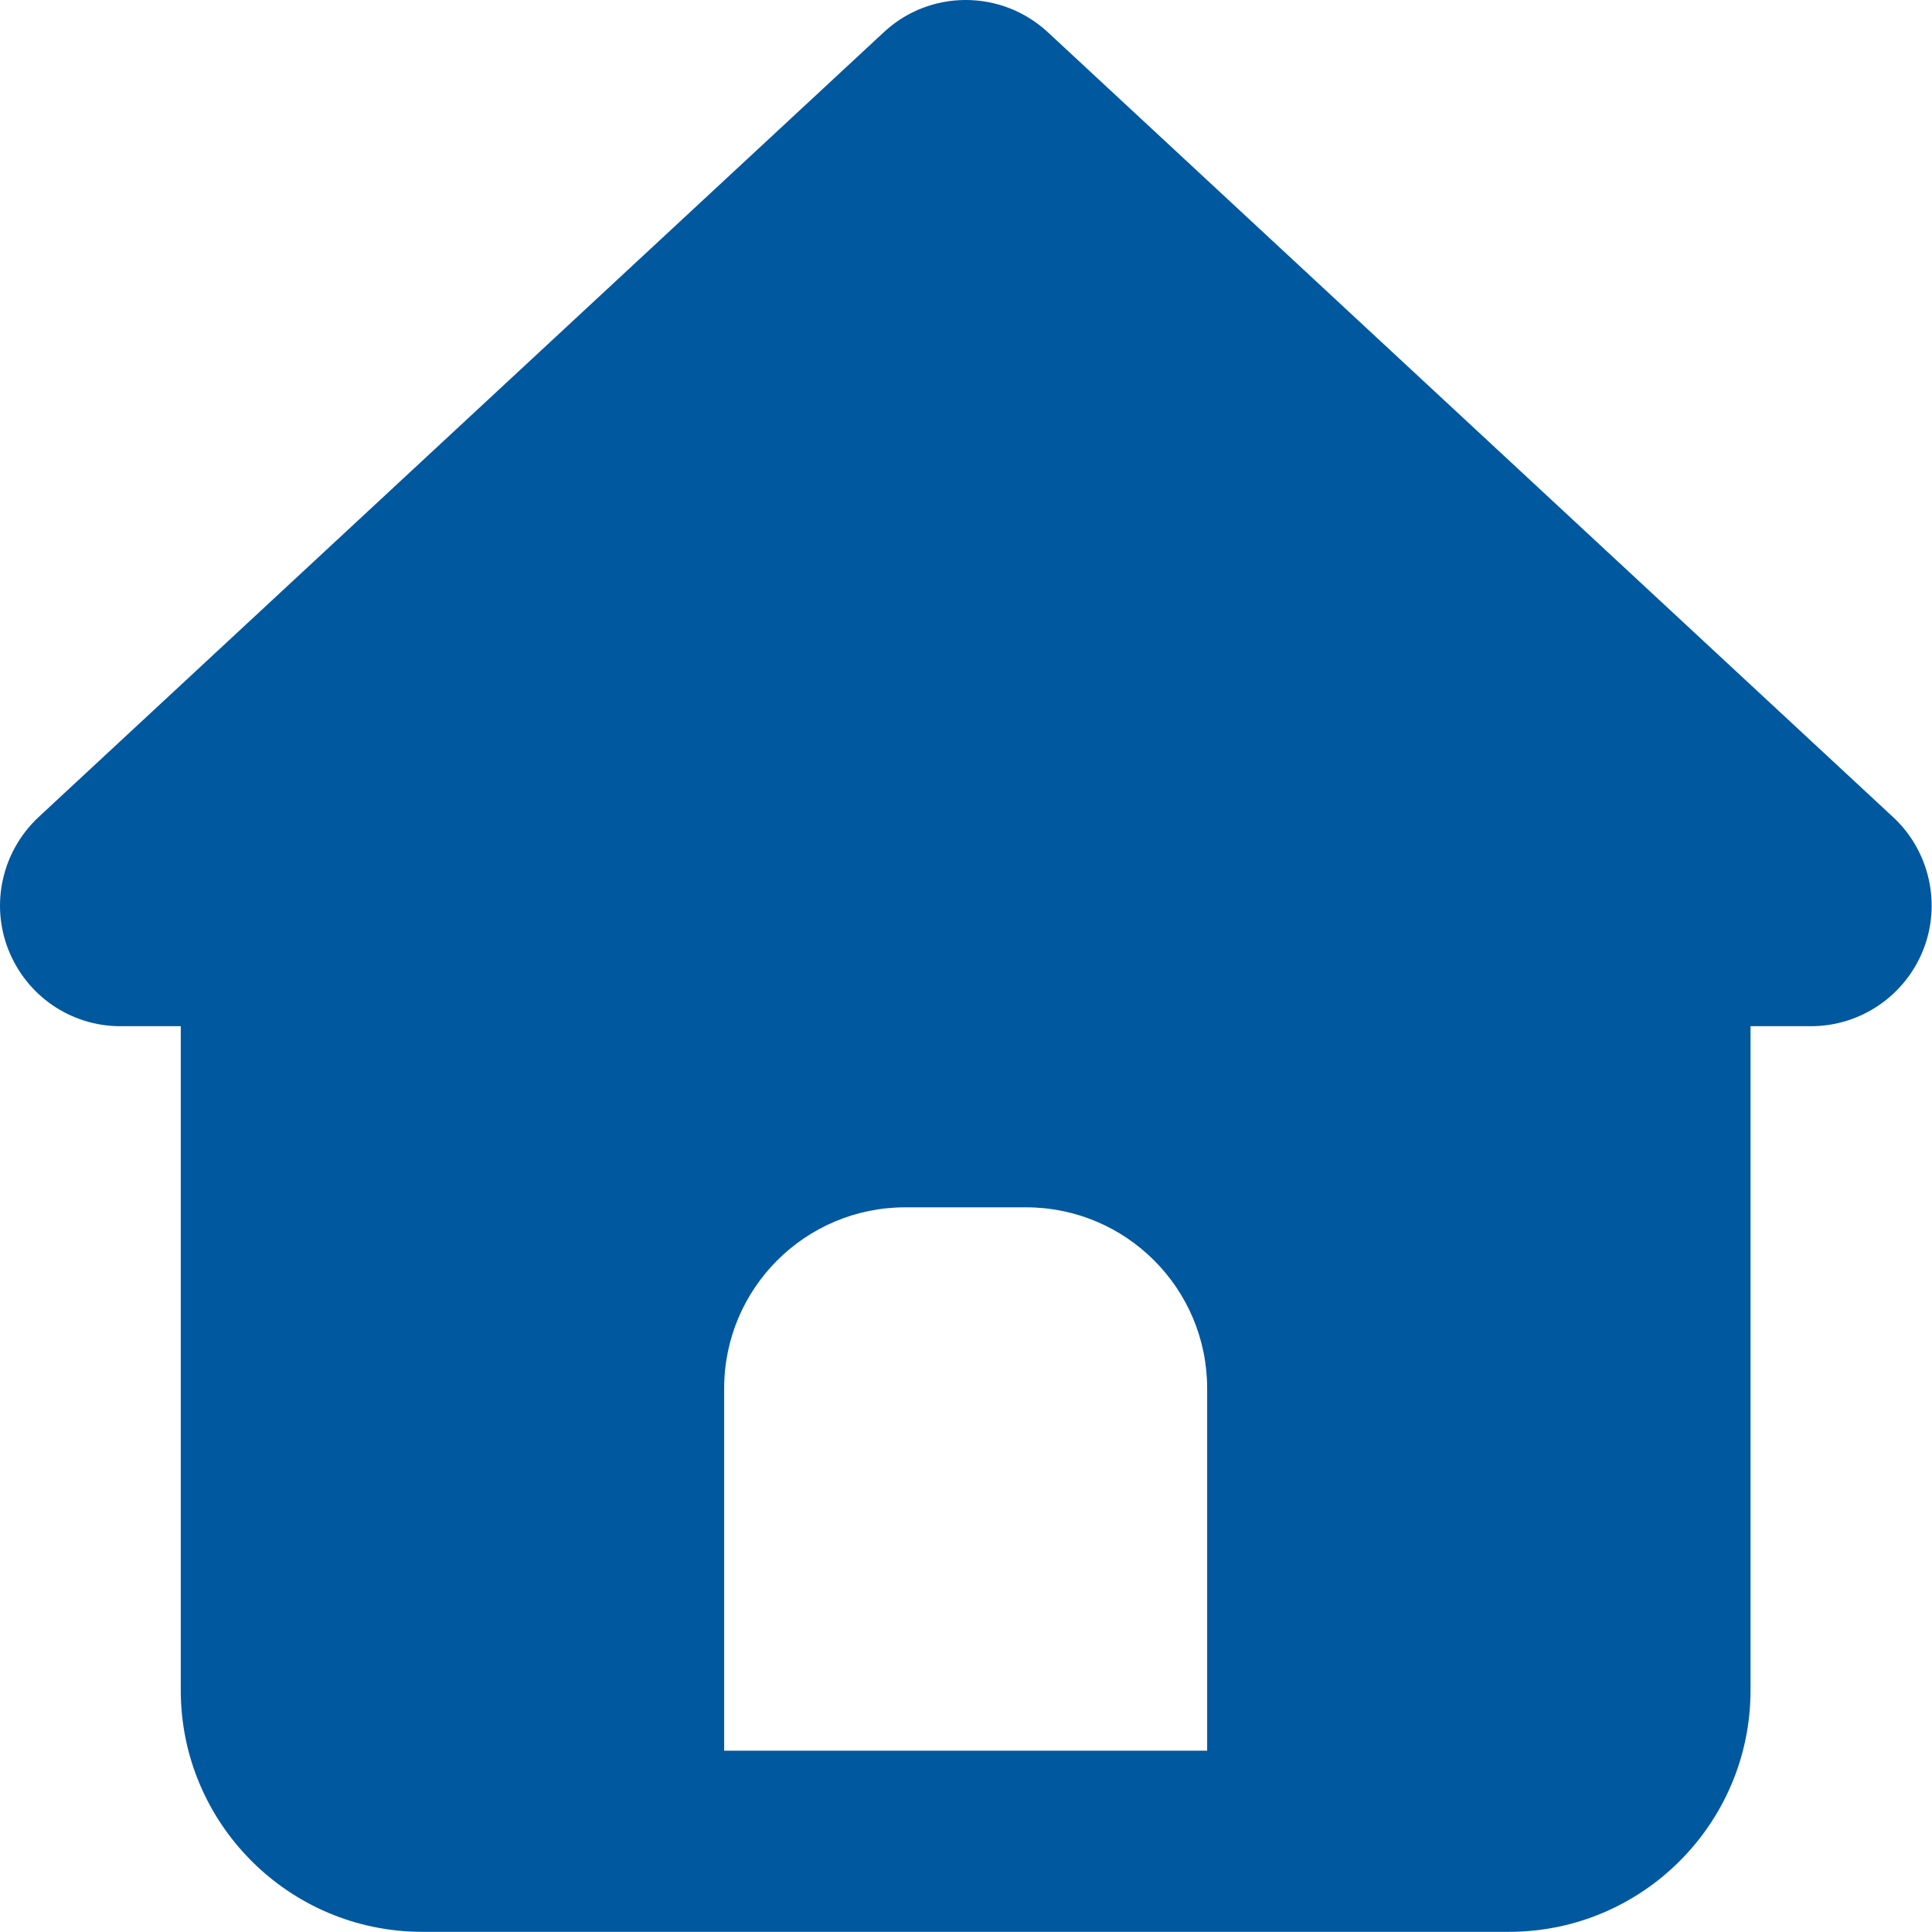 <svg width="44" height="44" viewBox="0 0 44 44" fill="none" xmlns="http://www.w3.org/2000/svg">
<path d="M23.865 0.735C22.808 -0.245 21.175 -0.245 20.127 0.735L0.877 18.61C0.052 19.383 -0.223 20.578 0.19 21.626C0.602 22.675 1.607 23.371 2.742 23.371H4.117V38.496C4.117 41.529 6.583 43.996 9.617 43.996H34.367C37.401 43.996 39.867 41.529 39.867 38.496V23.371H41.242C42.376 23.371 43.39 22.675 43.803 21.626C44.215 20.578 43.94 19.375 43.115 18.61L23.865 0.735ZM20.617 27.496H23.367C25.644 27.496 27.492 29.343 27.492 31.621V39.871H16.492V31.621C16.492 29.343 18.34 27.496 20.617 27.496Z" fill="#00589F"/>
</svg>
